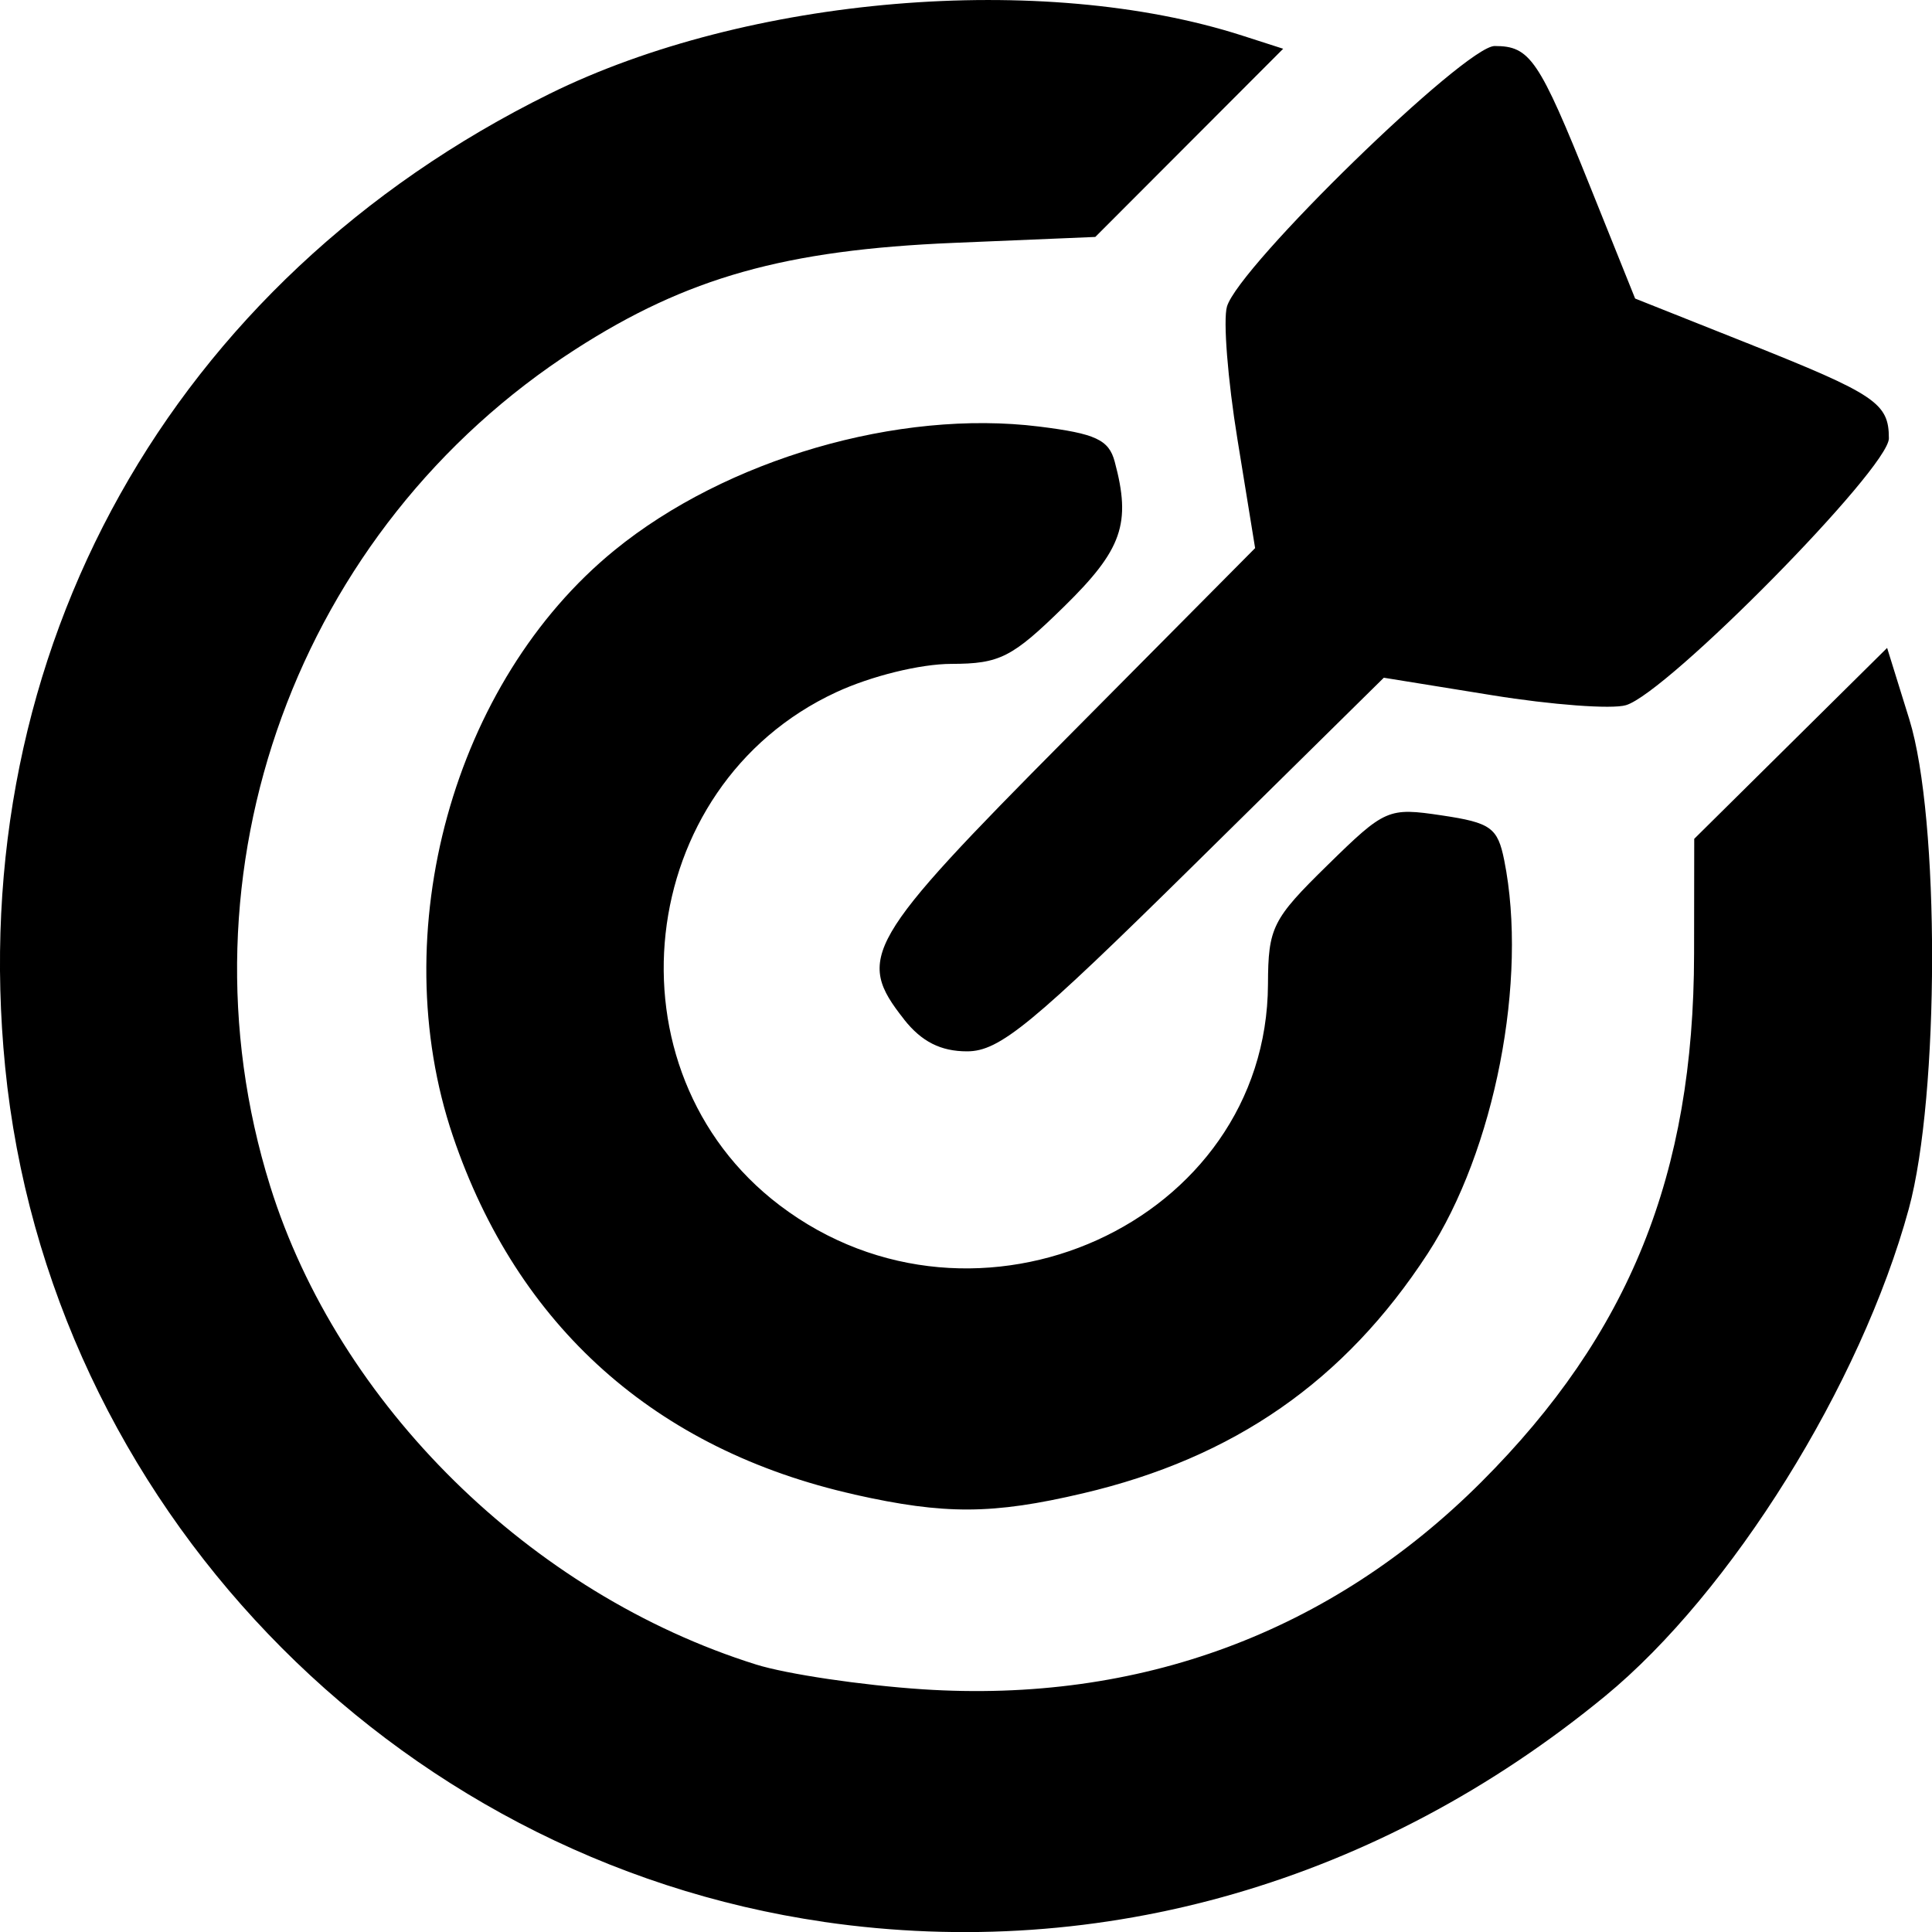 <?xml version="1.0" encoding="UTF-8" standalone="no"?>
<!-- Created with Inkscape (http://www.inkscape.org/) -->

<svg
   width="96"
   height="96"
   viewBox="0 0 25.4 25.4"
   version="1.1"
   id="svg1890"
   xmlns="http://www.w3.org/2000/svg"
   xmlns:svg="http://www.w3.org/2000/svg">
  <defs
     id="defs1887" />
  <path
     style="fill:#000000;stroke-width:1"
     d="M 10.834,25.267 C 5.133,24.441 0.636,19.747 0.068,14.03 -0.475,8.562 2.25,3.691 7.224,1.234 9.827,-0.051 13.705,-0.377 16.332,0.468 l 0.538,0.173 -1.235,1.237 -1.235,1.237 -1.862,0.078 c -2.217,0.093 -3.506,0.456 -4.972,1.399 -3.656,2.352 -5.304,6.868 -4.014,11.002 0.896,2.872 3.426,5.362 6.39,6.29 0.404,0.126 1.388,0.272 2.187,0.325 2.851,0.187 5.367,-0.747 7.346,-2.725 1.947,-1.947 2.793,-4.045 2.797,-6.94 l 0.002,-1.516 1.268,-1.255 1.268,-1.255 0.292,0.94 c 0.402,1.297 0.398,4.948 -0.007,6.434 -0.63,2.31 -2.335,5.045 -3.994,6.408 -2.974,2.444 -6.614,3.496 -10.265,2.968 z m 0.4,-5.619 c -2.614,-0.586 -4.432,-2.209 -5.28,-4.713 -0.906,-2.677 0.003,-5.971 2.125,-7.701 1.467,-1.196 3.733,-1.856 5.583,-1.626 0.741,0.092 0.916,0.173 0.993,0.461 0.219,0.814 0.1,1.156 -0.667,1.907 -0.681,0.668 -0.844,0.751 -1.48,0.752 -0.41,6e-4 -1.056,0.16 -1.515,0.373 -2.66,1.233 -3.072,4.977 -0.743,6.745 2.582,1.96 6.406,0.229 6.42,-2.906 0.003,-0.747 0.057,-0.855 0.782,-1.565 0.758,-0.743 0.798,-0.76 1.503,-0.655 0.645,0.096 0.735,0.161 0.821,0.59 0.314,1.565 -0.124,3.817 -1.007,5.172 -1.091,1.674 -2.545,2.685 -4.532,3.151 -1.187,0.279 -1.817,0.282 -3.003,0.016 z m 0.652,-6.246 c -0.64,-0.81 -0.514,-1.028 2.142,-3.704 l 2.473,-2.492 -0.232,-1.428 c -0.128,-0.785 -0.19,-1.572 -0.138,-1.748 0.157,-0.53 3.131,-3.425 3.519,-3.425 0.466,0 0.582,0.171 1.26,1.859 l 0.587,1.461 1.468,0.584 c 1.696,0.675 1.868,0.79 1.868,1.254 0,0.393 -2.912,3.348 -3.457,3.508 -0.185,0.055 -0.977,-0.004 -1.76,-0.131 l -1.423,-0.23 -2.491,2.456 c -2.139,2.109 -2.561,2.456 -2.988,2.456 -0.346,0 -0.598,-0.127 -0.829,-0.42 z"
     id="path4139" />
</svg>

